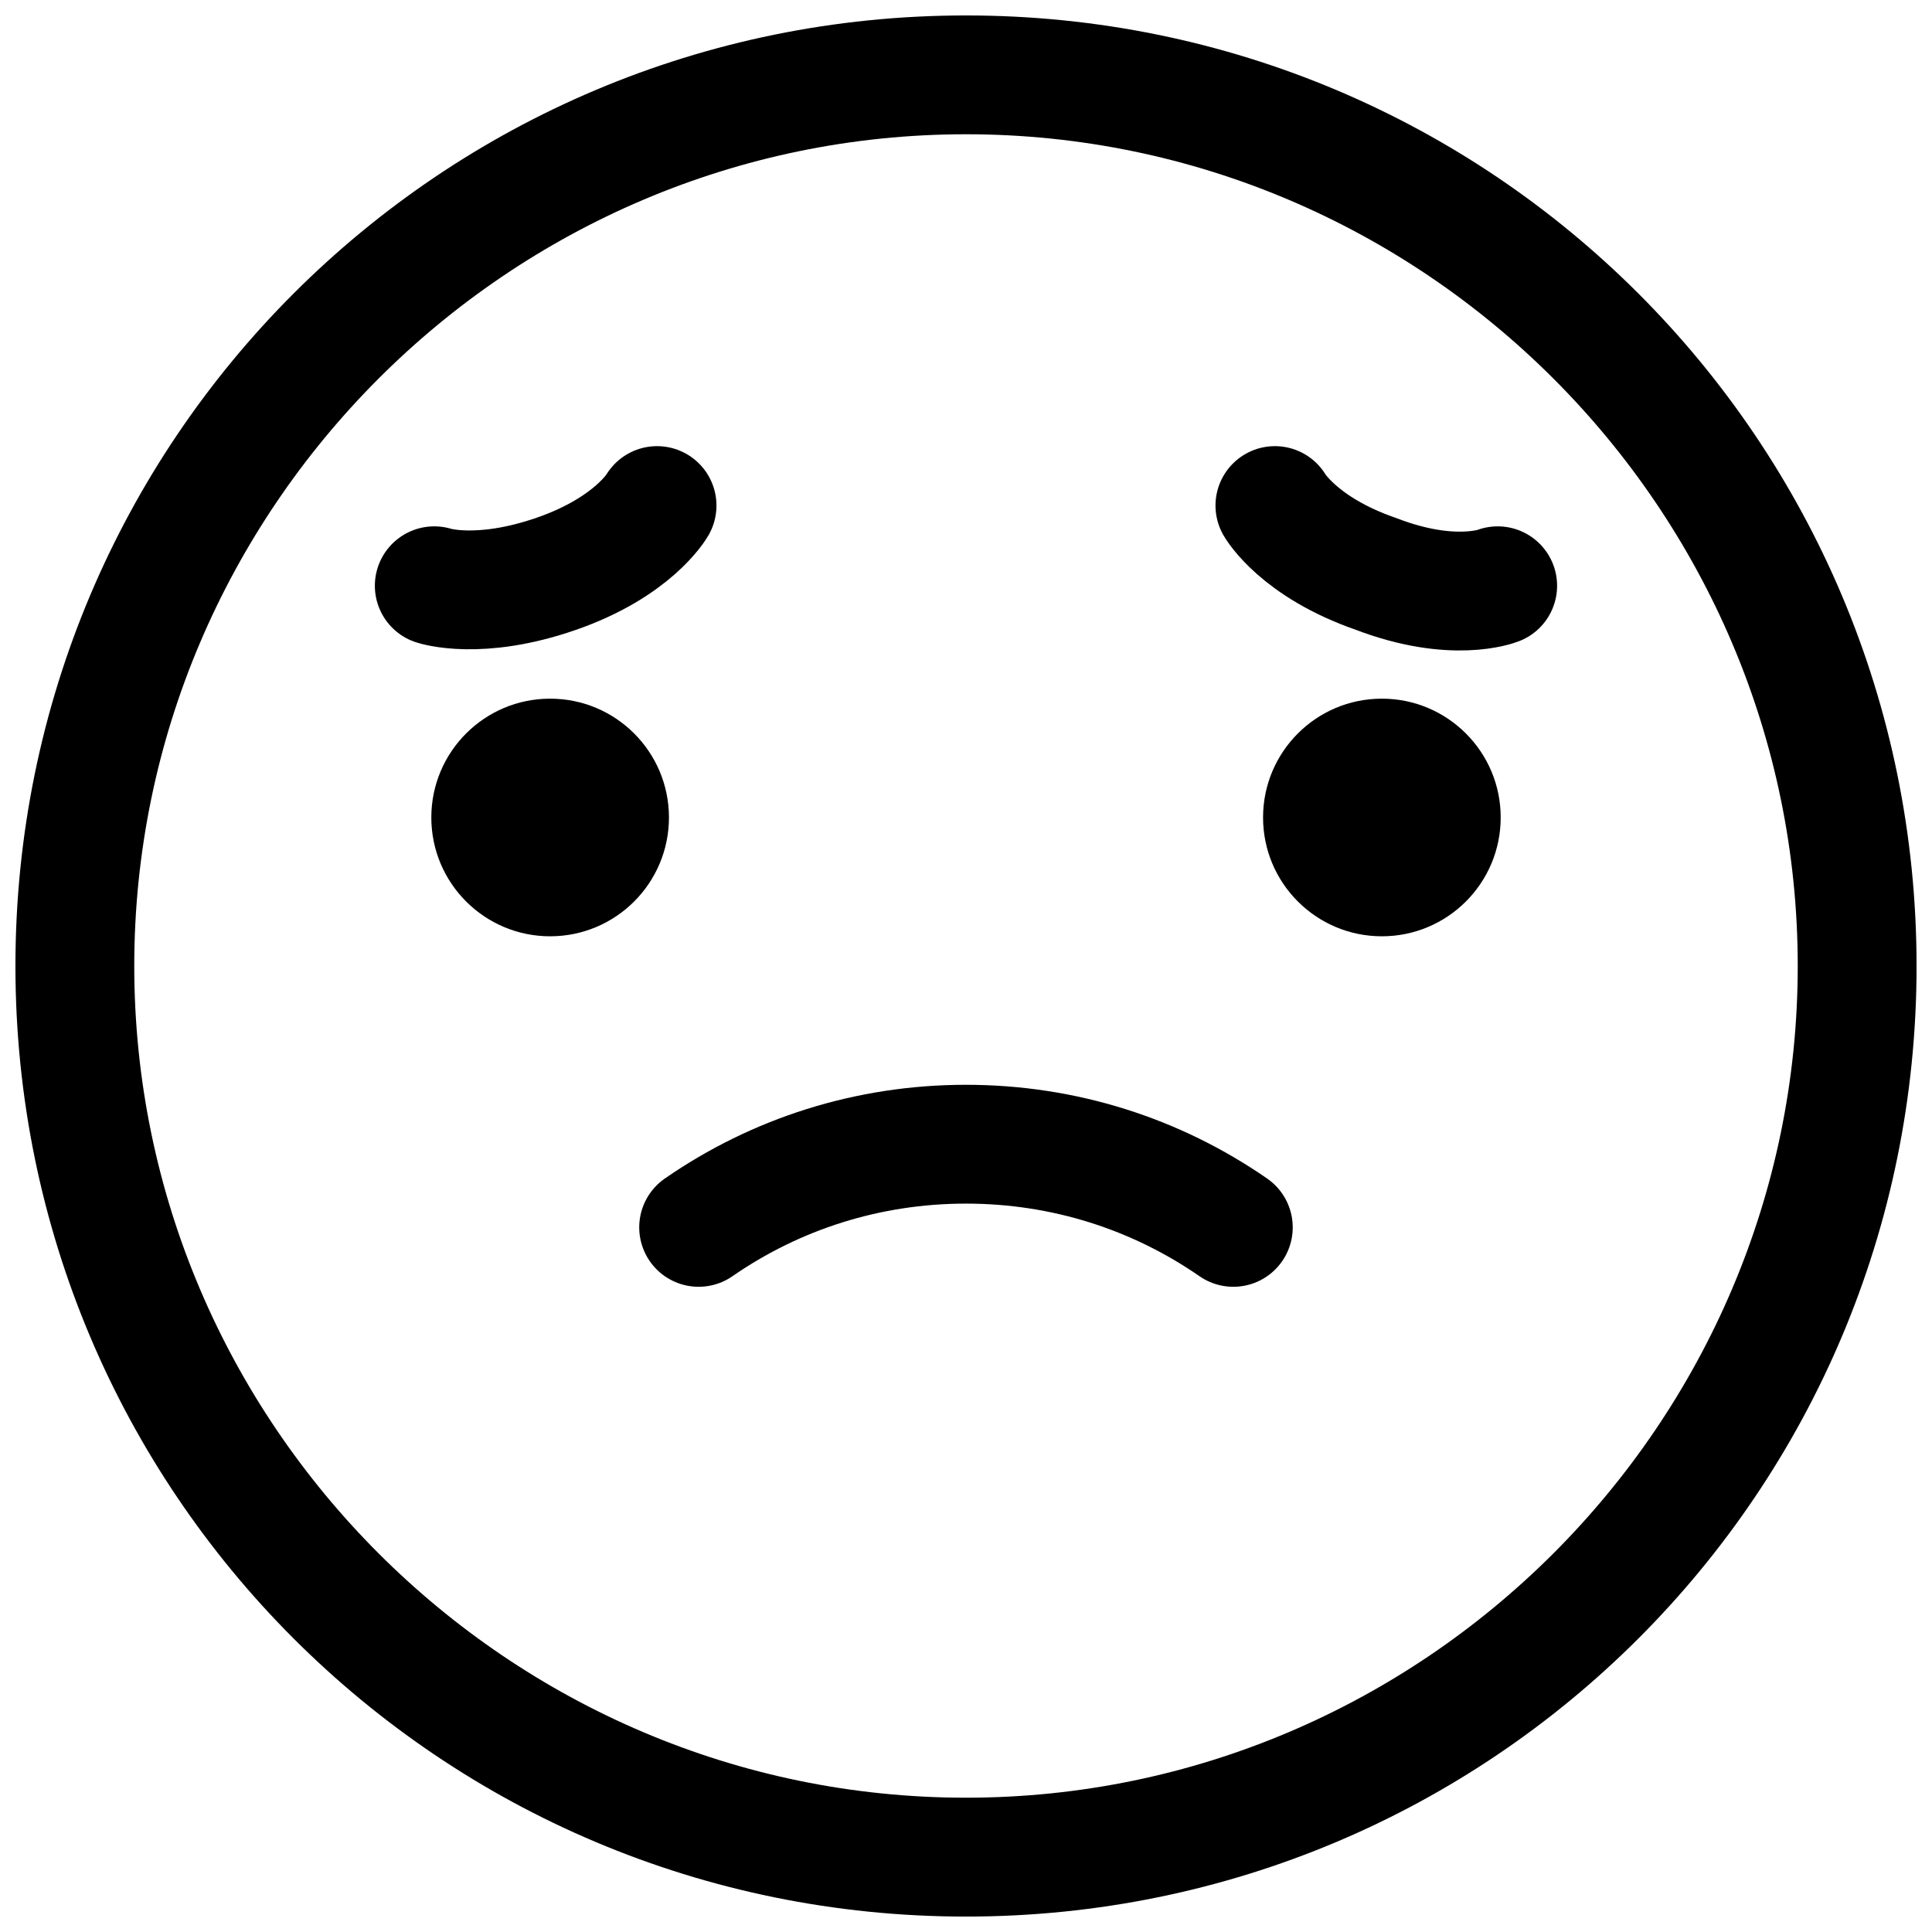 <?xml version="1.0" encoding="UTF-8"?>
<!-- Uploaded to: ICON Repo, www.iconrepo.com, Generator: ICON Repo Mixer Tools -->
<svg width="800px" height="800px" version="1.1" viewBox="144 144 512 512" xmlns="http://www.w3.org/2000/svg">
 <defs>
  <clipPath id="b">
   <path d="m148.09 148.09h503.81v503.81h-503.81z"/>
  </clipPath>
  <clipPath id="a">
   <path d="m148.09 148.09h503.81v503.81h-503.81z"/>
  </clipPath>
 </defs>
 <g clip-path="url(#b)">
  <path d="m400 179.58c121.23 0 220.42 99.188 220.42 220.42-0.004 121.23-99.191 220.41-220.42 220.41-121.23 0-220.42-99.188-220.42-220.41 0-121.23 99.188-220.42 220.42-220.42m0-31.488c-139.34 0-251.91 112.57-251.91 251.91s112.57 251.91 251.91 251.91 251.91-112.57 251.91-251.91c-0.004-139.34-112.57-251.91-251.91-251.91z"/>
 </g>
 <path d="m321.28 360.64c0 17.391-14.098 31.488-31.488 31.488-17.391 0-31.488-14.098-31.488-31.488s14.098-31.488 31.488-31.488c17.391 0 31.488 14.098 31.488 31.488"/>
 <path d="m541.7 360.64c0 17.391-14.098 31.488-31.488 31.488s-31.488-14.098-31.488-31.488 14.098-31.488 31.488-31.488 31.488 14.098 31.488 31.488"/>
 <g clip-path="url(#a)" fill="none" stroke="#000000" stroke-linecap="round" stroke-miterlimit="10" stroke-width="4">
  <path transform="matrix(7.872 0 0 7.872 148.09 148.09)" d="m42.4 16.5s0.8 1.4 3.4 2.3c2.6 1 4.1 0.4 4.1 0.4"/>
  <path transform="matrix(7.872 0 0 7.872 148.09 148.09)" d="m21.6 16.5s-0.8 1.4-3.4 2.3c-2.6 0.9-4.1 0.4-4.1 0.4"/>
  <path transform="matrix(7.872 0 0 7.872 148.09 148.09)" d="m41 40.8c-2.6-1.8-5.7-2.8-9-2.8s-6.4 1-9 2.8"/>
 </g>
</svg>